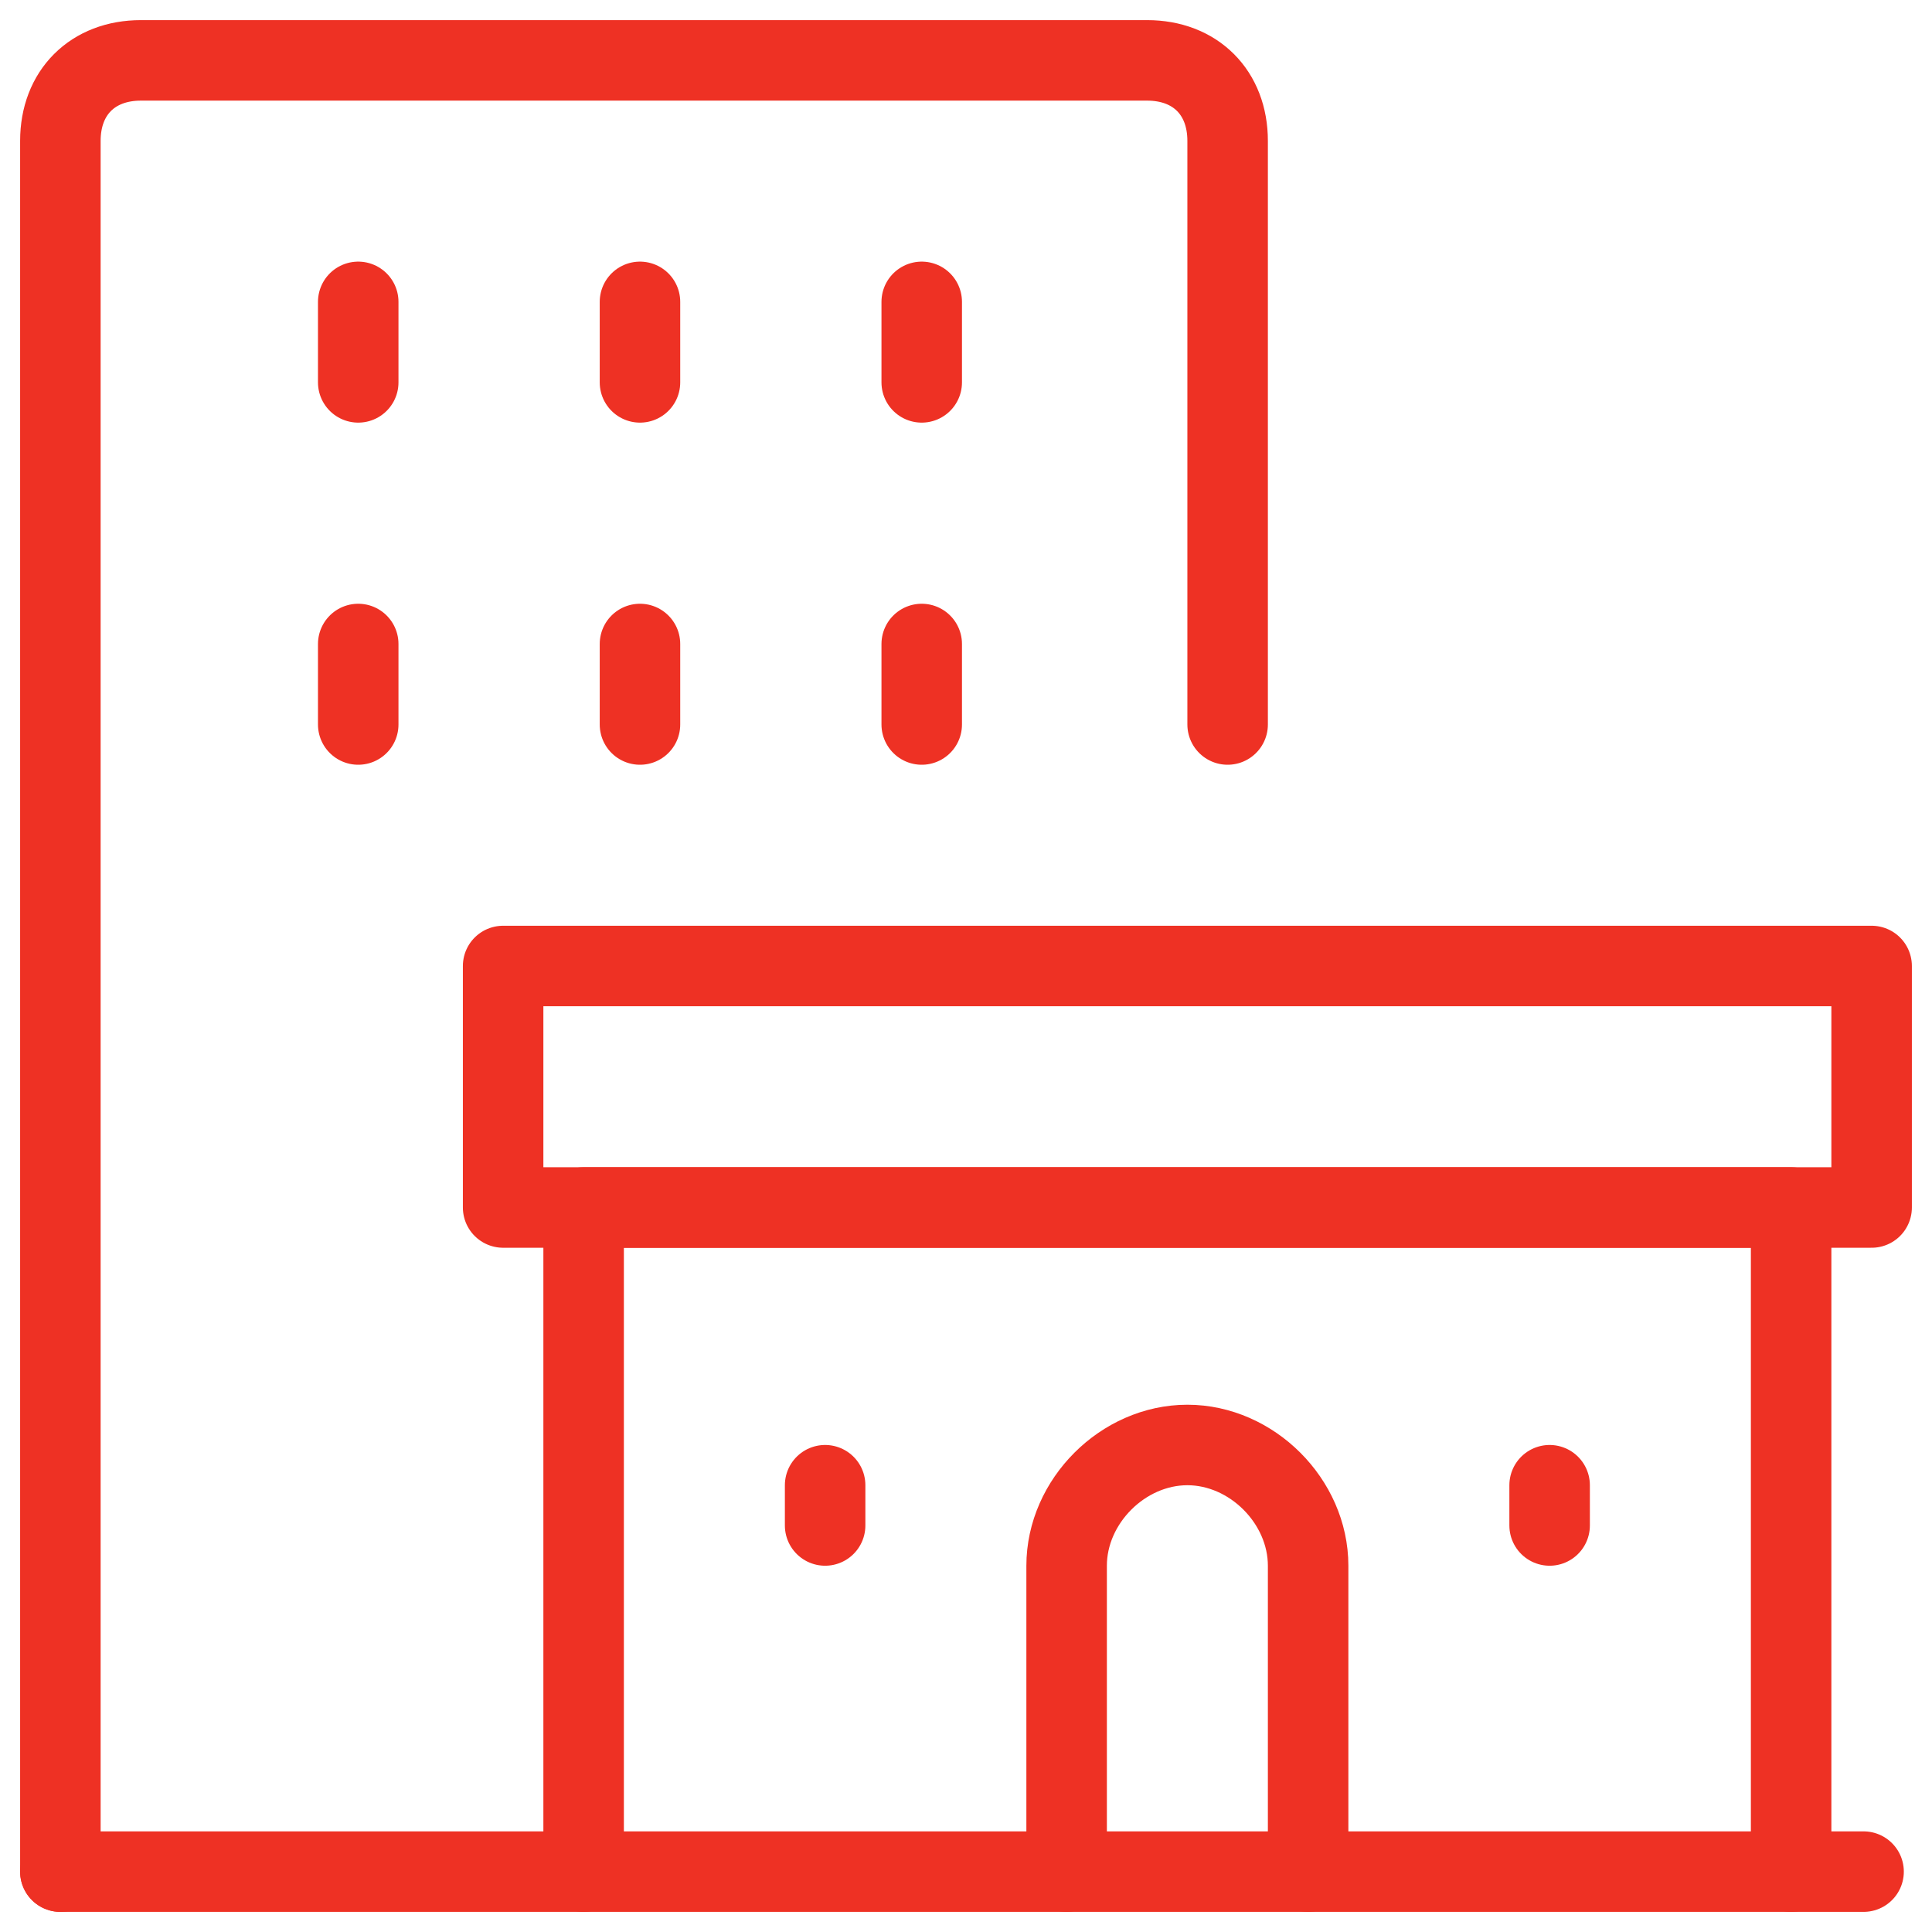 <svg width="24" height="24" viewBox="0 0 24 24" fill="none" xmlns="http://www.w3.org/2000/svg">
<g clip-path="url(#clip0_8238_787)">
<path d="M4.45 3.75V4.75" stroke="#EE3124" stroke-miterlimit="10" stroke-linecap="round" stroke-linejoin="round"/>
<path d="M7.95 3.75V4.75" stroke="#EE3124" stroke-miterlimit="10" stroke-linecap="round" stroke-linejoin="round"/>
<path d="M11.45 3.75V4.75" stroke="#EE3124" stroke-miterlimit="10" stroke-linecap="round" stroke-linejoin="round"/>
<path d="M4.45 8V9" stroke="#EE3124" stroke-miterlimit="10" stroke-linecap="round" stroke-linejoin="round"/>
<path d="M7.95 8V9" stroke="#EE3124" stroke-miterlimit="10" stroke-linecap="round" stroke-linejoin="round"/>
<path d="M11.45 8V9" stroke="#EE3124" stroke-miterlimit="10" stroke-linecap="round" stroke-linejoin="round"/>
<path d="M0.75 23.25V1.75C0.75 1.15 1.15 0.75 1.75 0.75H14.25C14.85 0.75 15.25 1.15 15.25 1.75V9" stroke="#EE3124" stroke-miterlimit="10" stroke-linecap="round" stroke-linejoin="round"/>
<path d="M16.25 23.25V19.45C16.25 18.65 15.55 17.95 14.75 17.95C13.95 17.95 13.25 18.65 13.25 19.45V23.25" stroke="#EE3124" stroke-miterlimit="10" stroke-linecap="round" stroke-linejoin="round"/>
<path d="M23.15 23.25H0.75" stroke="#EE3124" stroke-miterlimit="10" stroke-linecap="round" stroke-linejoin="round"/>
<path d="M7.25 23.25V15H22.25V23.25" stroke="#EE3124" stroke-miterlimit="10" stroke-linecap="round" stroke-linejoin="round"/>
<path d="M23.25 12H6.25V15H23.25V12Z" stroke="#EE3124" stroke-miterlimit="10" stroke-linecap="round" stroke-linejoin="round"/>
<path d="M10.25 18.45V18.95" stroke="#EE3124" stroke-miterlimit="10" stroke-linecap="round" stroke-linejoin="round"/>
<path d="M19.25 18.45V18.95" stroke="#EE3124" stroke-miterlimit="10" stroke-linecap="round" stroke-linejoin="round"/>
</g>
<defs>
<clipPath id="clip0_8238_787">
<rect width="24" height="24" fill="white"/>
</clipPath>
</defs>
</svg>
